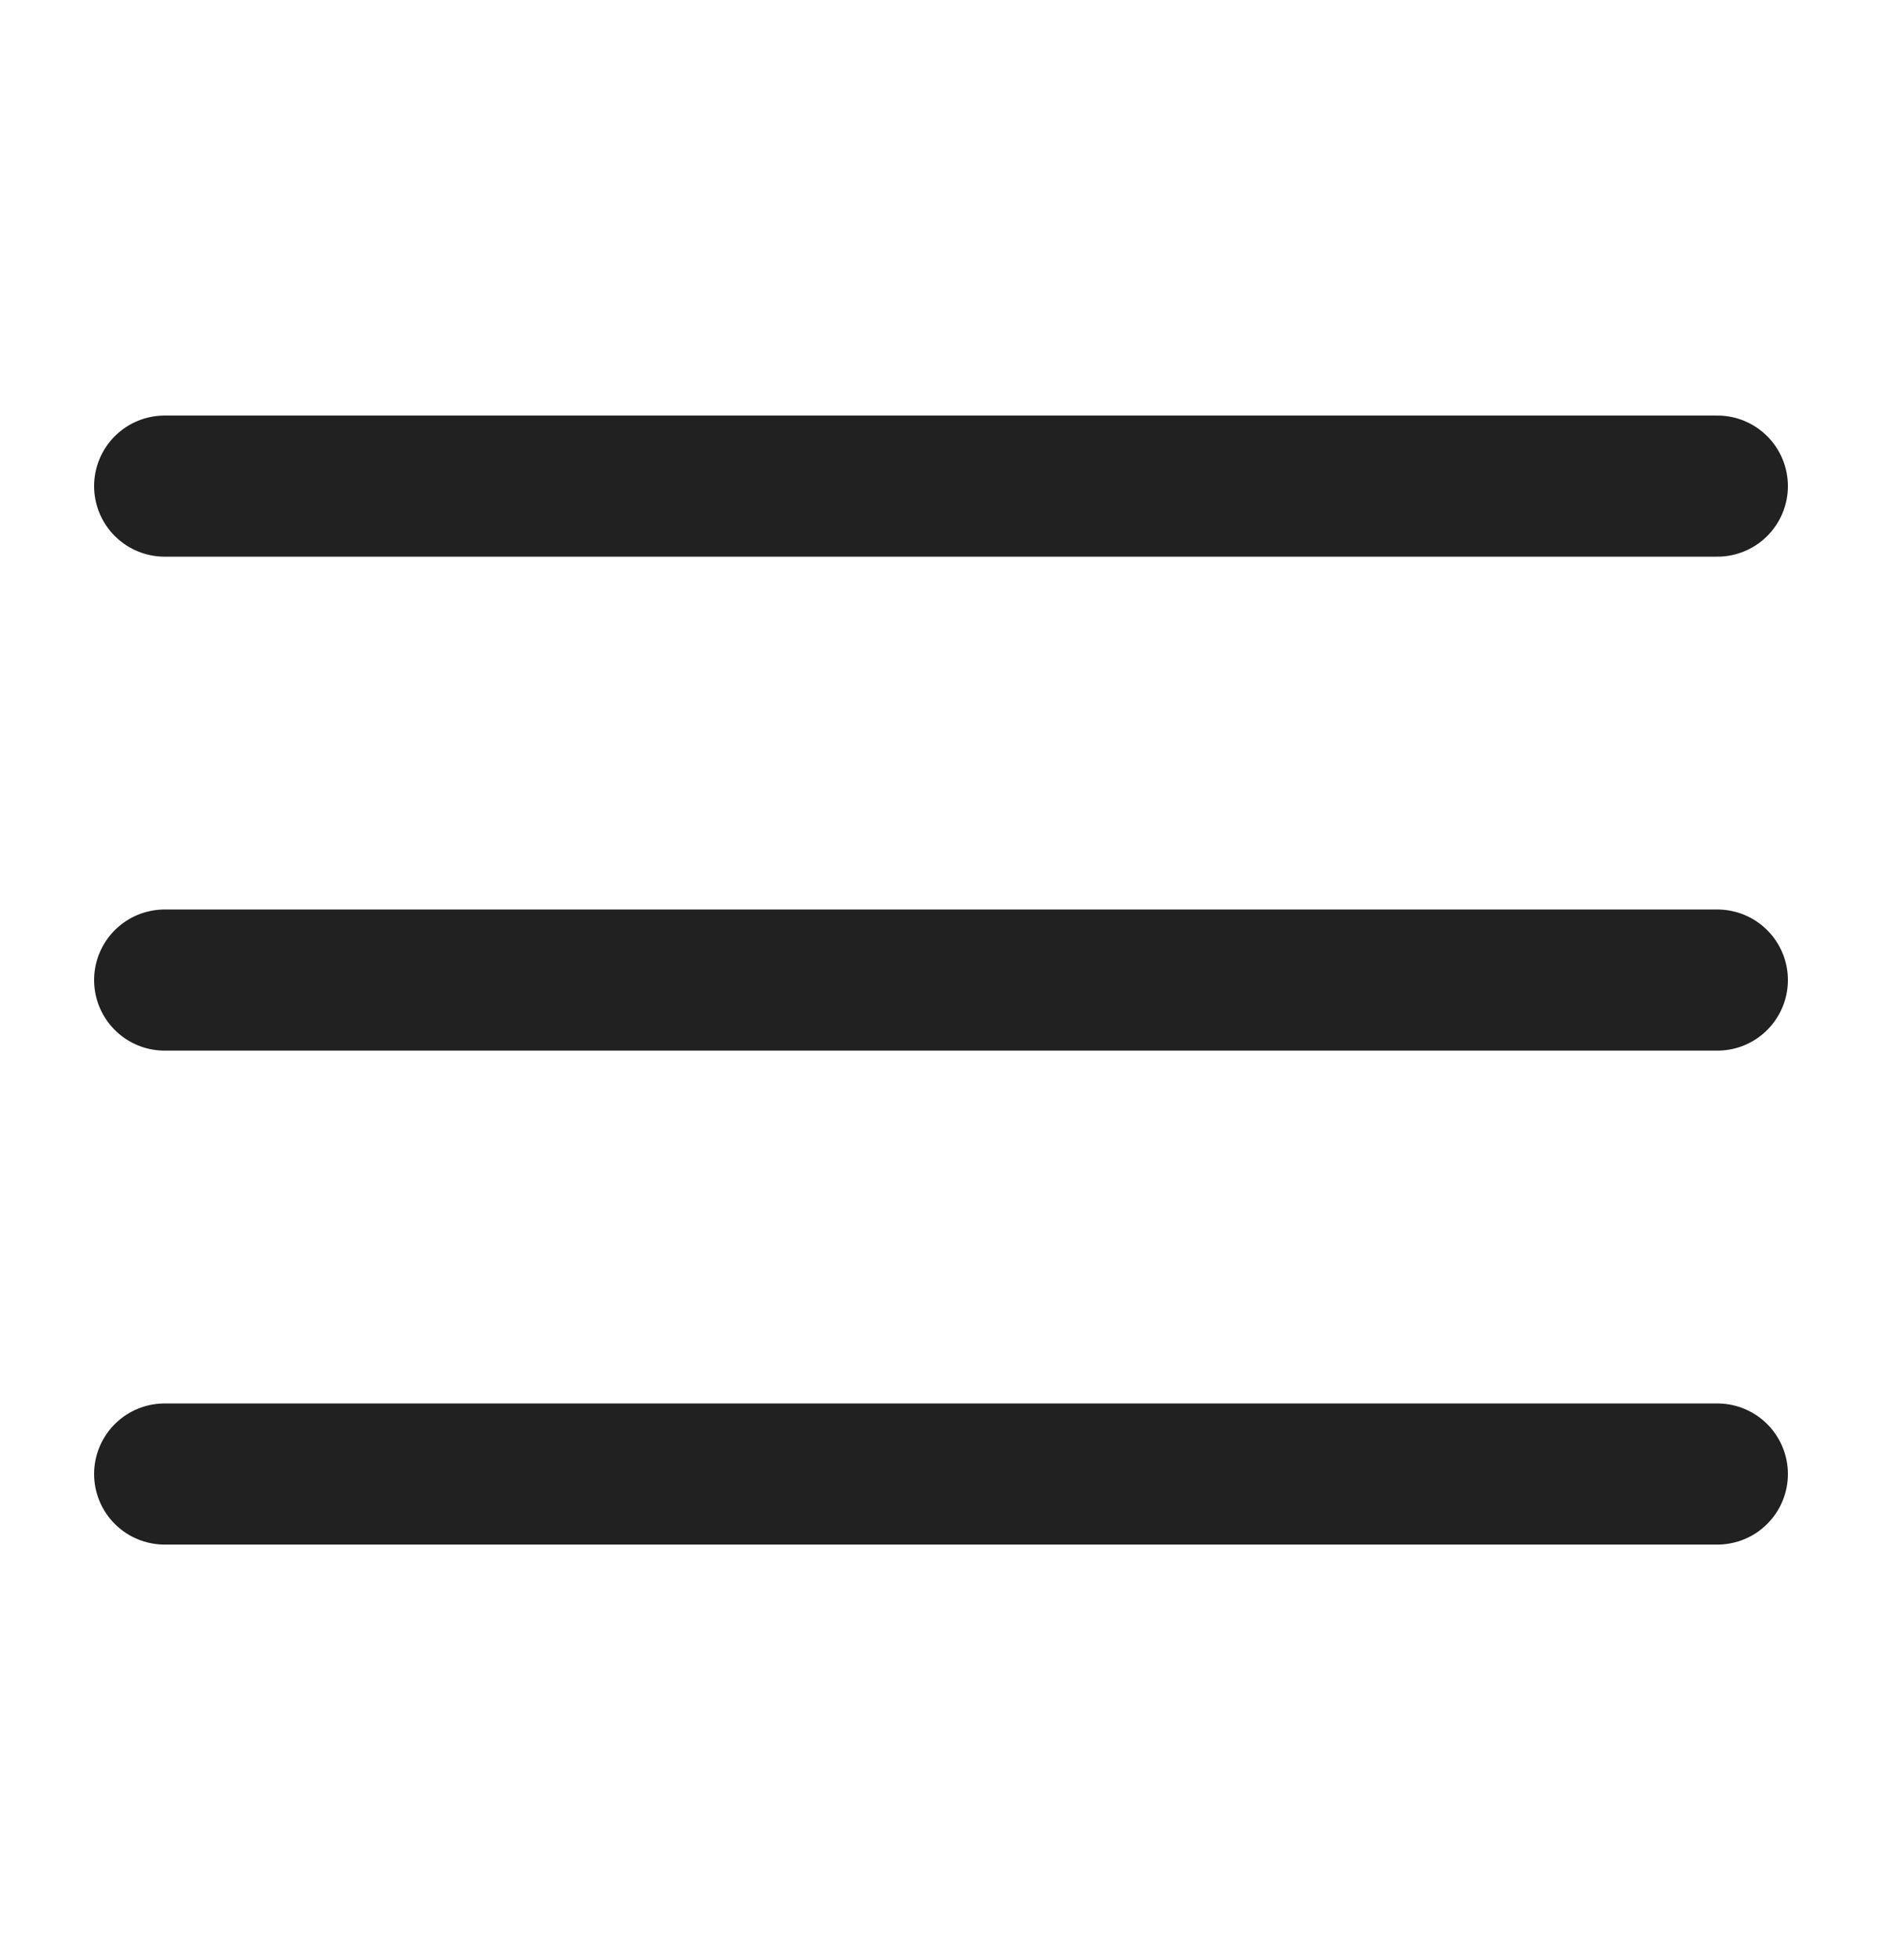 <svg width="24" height="25" viewBox="0 0 24 25" fill="none" xmlns="http://www.w3.org/2000/svg">
<g id="Icon/Menu">
<path id="Icon" d="M2.1 6.2H21.9M2.1 12.5H21.9M2.1 18.8H21.9" stroke="black" stroke-opacity="0.87" stroke-width="1.8" stroke-linecap="round" stroke-linejoin="round"/>
</g>
</svg>
